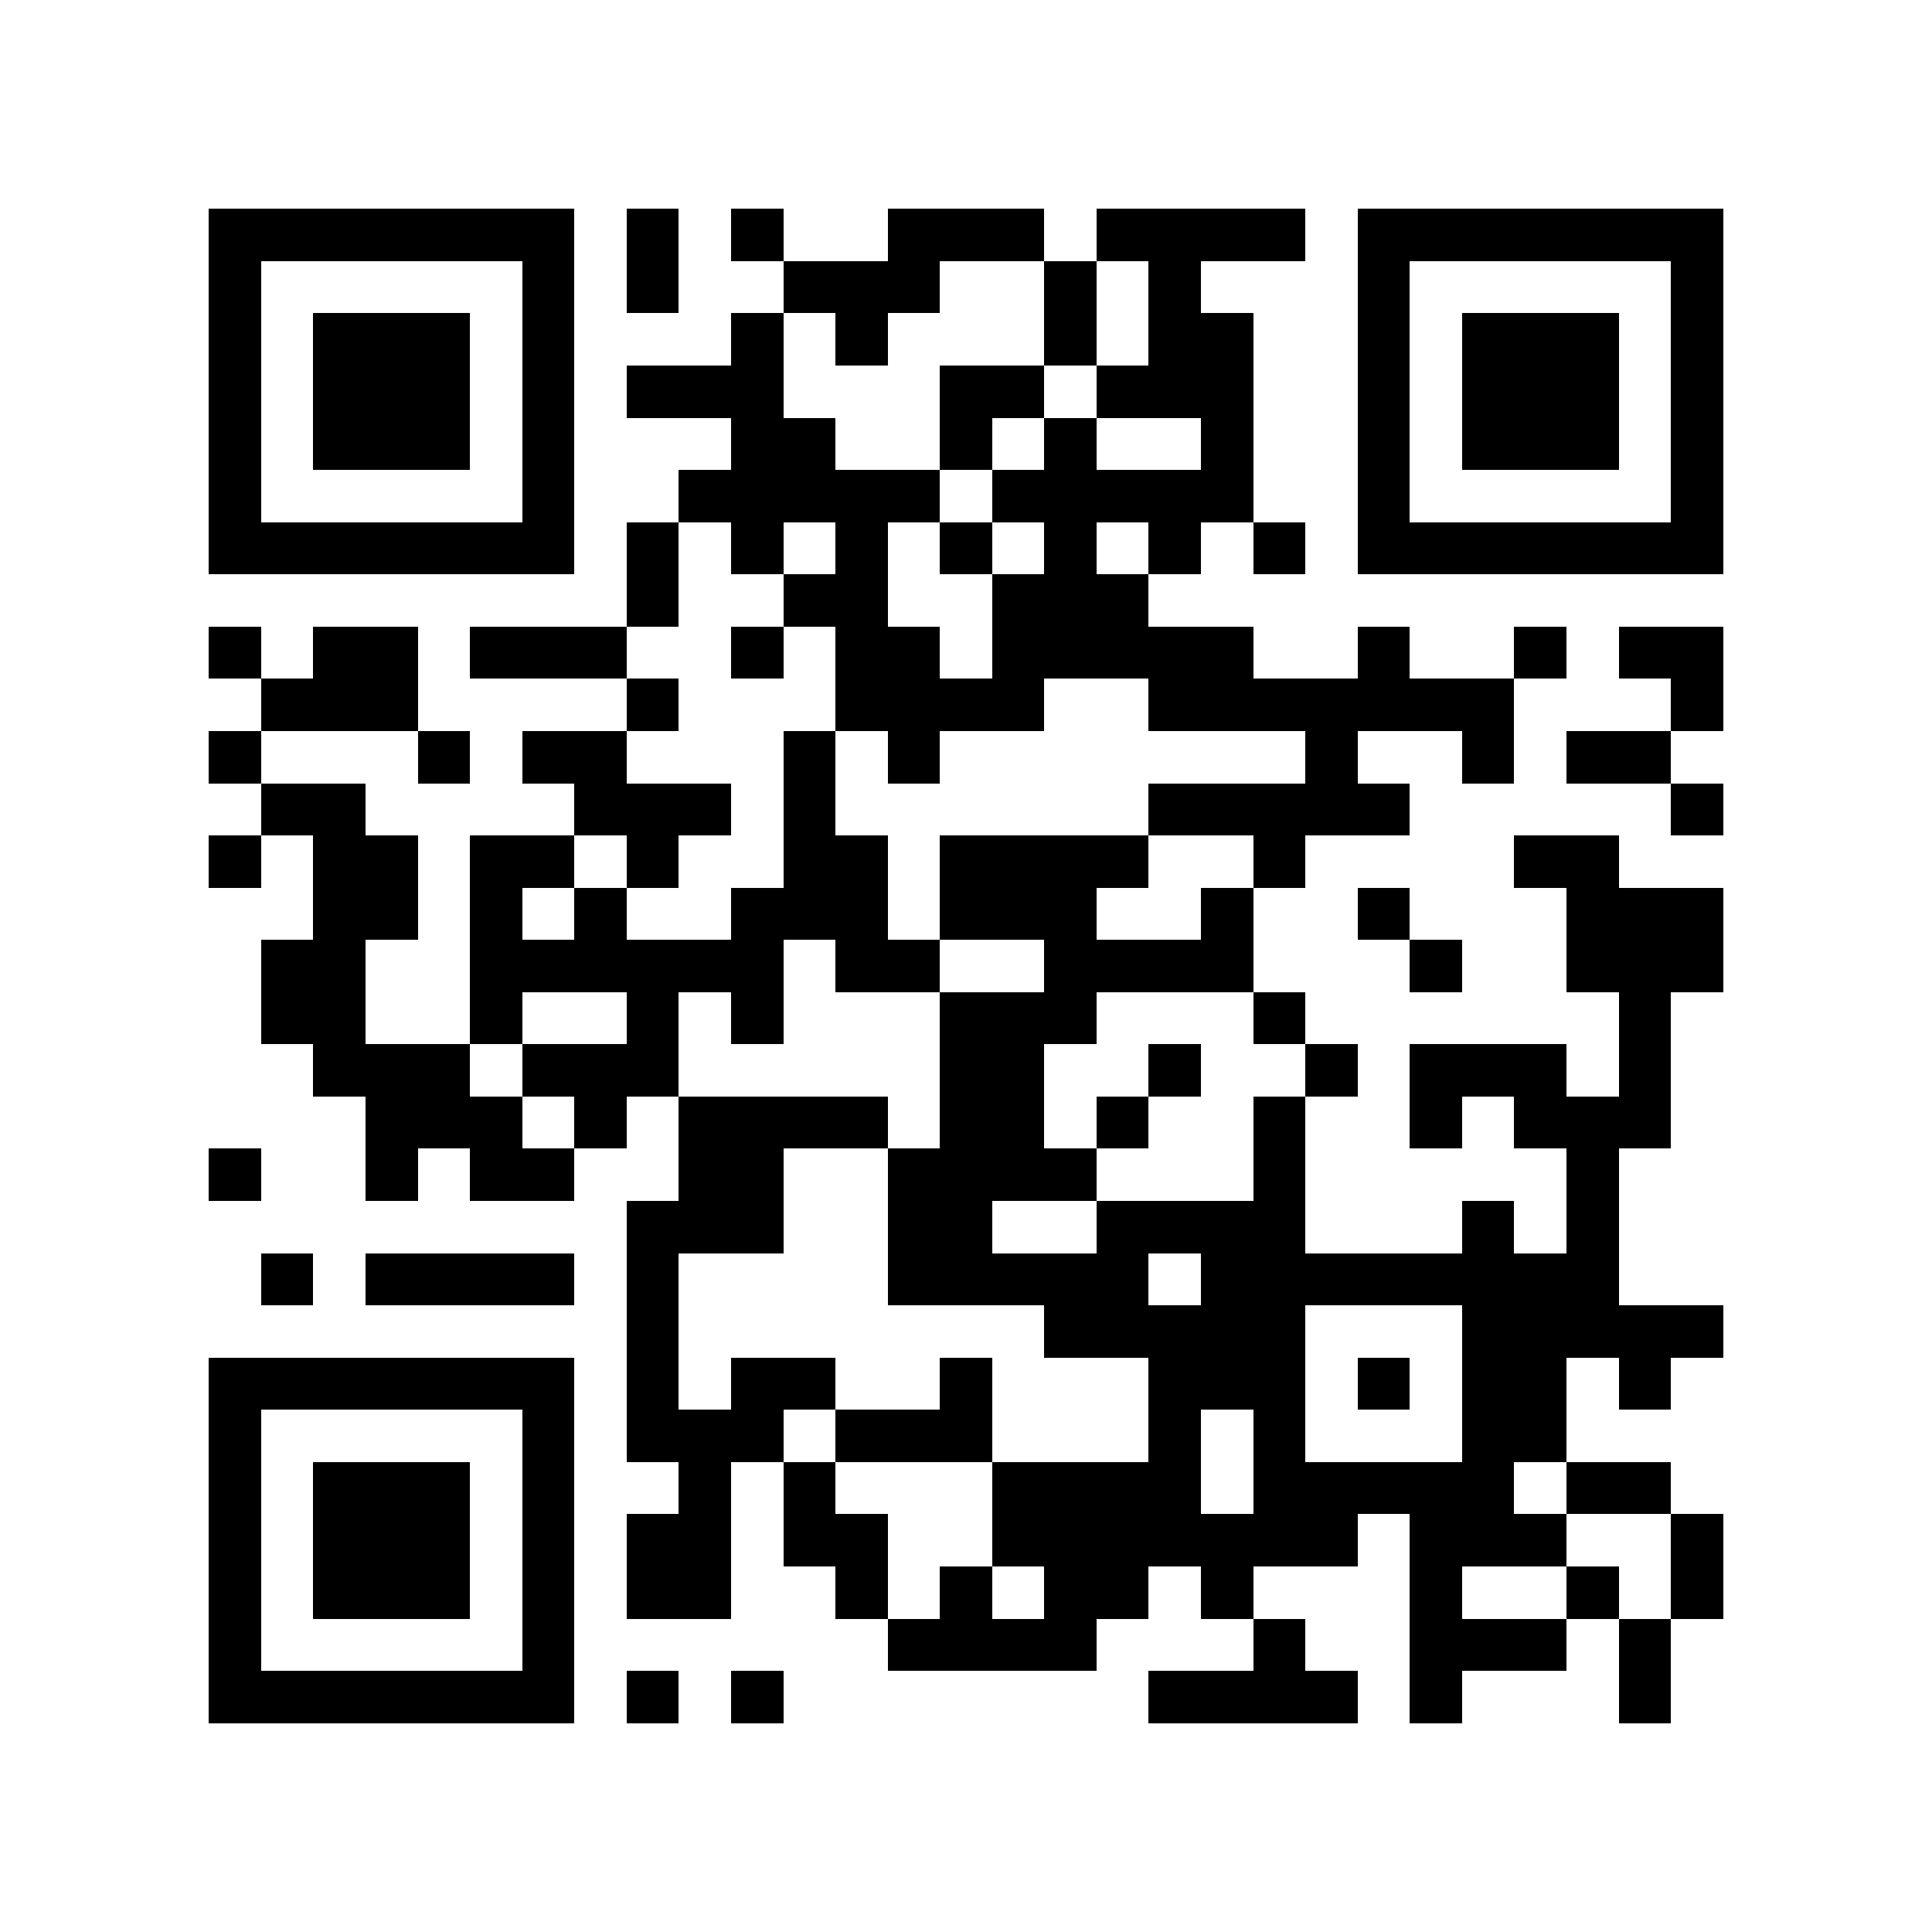 <svg viewBox="0 0 37 37" width="128" height="128" fill="#000000" shape-rendering="crispEdges" xmlns="http://www.w3.org/2000/svg" version="1.1"><path transform="matrix(1,0,0,1,4,4)" d="M27,28h1v1h-1v-1zM23,28h1v1h-1v-1zM18,28h4v1h-4v-1zM10,28h1v1h-1v-1zM8,28h1v1h-1v-1zM0,28h7v1h-7v-1zM27,27h1v1h-1v-1zM23,27h3v1h-3v-1zM20,27h1v1h-1v-1zM13,27h4v1h-4v-1zM6,27h1v1h-1v-1zM0,27h1v1h-1v-1zM28,26h1v1h-1v-1zM26,26h1v1h-1v-1zM23,26h1v1h-1v-1zM19,26h1v1h-1v-1zM16,26h2v1h-2v-1zM14,26h1v1h-1v-1zM12,26h1v1h-1v-1zM8,26h2v1h-2v-1zM6,26h1v1h-1v-1zM2,26h3v1h-3v-1zM0,26h1v1h-1v-1zM28,25h1v1h-1v-1zM23,25h3v1h-3v-1zM15,25h7v1h-7v-1zM11,25h2v1h-2v-1zM8,25h2v1h-2v-1zM6,25h1v1h-1v-1zM2,25h3v1h-3v-1zM0,25h1v1h-1v-1zM26,24h2v1h-2v-1zM20,24h5v1h-5v-1zM15,24h4v1h-4v-1zM11,24h1v1h-1v-1zM9,24h1v1h-1v-1zM6,24h1v1h-1v-1zM2,24h3v1h-3v-1zM0,24h1v1h-1v-1zM24,23h2v1h-2v-1zM20,23h1v1h-1v-1zM18,23h1v1h-1v-1zM12,23h3v1h-3v-1zM8,23h3v1h-3v-1zM6,23h1v1h-1v-1zM0,23h1v1h-1v-1zM27,22h1v1h-1v-1zM24,22h2v1h-2v-1zM22,22h1v1h-1v-1zM18,22h3v1h-3v-1zM14,22h1v1h-1v-1zM10,22h2v1h-2v-1zM8,22h1v1h-1v-1zM0,22h7v1h-7v-1zM24,21h5v1h-5v-1zM16,21h5v1h-5v-1zM8,21h1v1h-1v-1zM19,20h8v1h-8v-1zM13,20h5v1h-5v-1zM8,20h1v1h-1v-1zM3,20h4v1h-4v-1zM1,20h1v1h-1v-1zM26,19h1v1h-1v-1zM24,19h1v1h-1v-1zM17,19h4v1h-4v-1zM13,19h2v1h-2v-1zM8,19h3v1h-3v-1zM26,18h1v1h-1v-1zM20,18h1v1h-1v-1zM13,18h4v1h-4v-1zM9,18h2v1h-2v-1zM5,18h2v1h-2v-1zM3,18h1v1h-1v-1zM0,18h1v1h-1v-1zM25,17h3v1h-3v-1zM23,17h1v1h-1v-1zM20,17h1v1h-1v-1zM17,17h1v1h-1v-1zM14,17h2v1h-2v-1zM9,17h4v1h-4v-1zM7,17h1v1h-1v-1zM3,17h3v1h-3v-1zM27,16h1v1h-1v-1zM23,16h3v1h-3v-1zM21,16h1v1h-1v-1zM18,16h1v1h-1v-1zM14,16h2v1h-2v-1zM6,16h3v1h-3v-1zM2,16h3v1h-3v-1zM27,15h1v1h-1v-1zM20,15h1v1h-1v-1zM14,15h3v1h-3v-1zM10,15h1v1h-1v-1zM8,15h1v1h-1v-1zM5,15h1v1h-1v-1zM1,15h2v1h-2v-1zM26,14h3v1h-3v-1zM23,14h1v1h-1v-1zM16,14h4v1h-4v-1zM12,14h2v1h-2v-1zM5,14h6v1h-6v-1zM1,14h2v1h-2v-1zM26,13h3v1h-3v-1zM22,13h1v1h-1v-1zM19,13h1v1h-1v-1zM14,13h3v1h-3v-1zM10,13h3v1h-3v-1zM7,13h1v1h-1v-1zM5,13h1v1h-1v-1zM2,13h2v1h-2v-1zM25,12h2v1h-2v-1zM20,12h1v1h-1v-1zM14,12h4v1h-4v-1zM11,12h2v1h-2v-1zM8,12h1v1h-1v-1zM5,12h2v1h-2v-1zM2,12h2v1h-2v-1zM0,12h1v1h-1v-1zM28,11h1v1h-1v-1zM18,11h5v1h-5v-1zM11,11h1v1h-1v-1zM7,11h3v1h-3v-1zM1,11h2v1h-2v-1zM26,10h2v1h-2v-1zM24,10h1v1h-1v-1zM21,10h1v1h-1v-1zM13,10h1v1h-1v-1zM11,10h1v1h-1v-1zM6,10h2v1h-2v-1zM4,10h1v1h-1v-1zM0,10h1v1h-1v-1zM28,9h1v1h-1v-1zM18,9h7v1h-7v-1zM12,9h4v1h-4v-1zM8,9h1v1h-1v-1zM1,9h3v1h-3v-1zM27,8h2v1h-2v-1zM25,8h1v1h-1v-1zM22,8h1v1h-1v-1zM15,8h5v1h-5v-1zM12,8h2v1h-2v-1zM10,8h1v1h-1v-1zM5,8h3v1h-3v-1zM2,8h2v1h-2v-1zM0,8h1v1h-1v-1zM15,7h3v1h-3v-1zM11,7h2v1h-2v-1zM8,7h1v1h-1v-1zM22,6h7v1h-7v-1zM20,6h1v1h-1v-1zM18,6h1v1h-1v-1zM16,6h1v1h-1v-1zM14,6h1v1h-1v-1zM12,6h1v1h-1v-1zM10,6h1v1h-1v-1zM8,6h1v1h-1v-1zM0,6h7v1h-7v-1zM28,5h1v1h-1v-1zM22,5h1v1h-1v-1zM15,5h5v1h-5v-1zM9,5h5v1h-5v-1zM6,5h1v1h-1v-1zM0,5h1v1h-1v-1zM28,4h1v1h-1v-1zM24,4h3v1h-3v-1zM22,4h1v1h-1v-1zM19,4h1v1h-1v-1zM16,4h1v1h-1v-1zM14,4h1v1h-1v-1zM10,4h2v1h-2v-1zM6,4h1v1h-1v-1zM2,4h3v1h-3v-1zM0,4h1v1h-1v-1zM28,3h1v1h-1v-1zM24,3h3v1h-3v-1zM22,3h1v1h-1v-1zM17,3h3v1h-3v-1zM14,3h2v1h-2v-1zM8,3h3v1h-3v-1zM6,3h1v1h-1v-1zM2,3h3v1h-3v-1zM0,3h1v1h-1v-1zM28,2h1v1h-1v-1zM24,2h3v1h-3v-1zM22,2h1v1h-1v-1zM18,2h2v1h-2v-1zM16,2h1v1h-1v-1zM12,2h1v1h-1v-1zM10,2h1v1h-1v-1zM6,2h1v1h-1v-1zM2,2h3v1h-3v-1zM0,2h1v1h-1v-1zM28,1h1v1h-1v-1zM22,1h1v1h-1v-1zM18,1h1v1h-1v-1zM16,1h1v1h-1v-1zM11,1h3v1h-3v-1zM8,1h1v1h-1v-1zM6,1h1v1h-1v-1zM0,1h1v1h-1v-1zM22,0h7v1h-7v-1zM17,0h4v1h-4v-1zM13,0h3v1h-3v-1zM10,0h1v1h-1v-1zM8,0h1v1h-1v-1zM0,0h7v1h-7v-1z"></path></svg>

